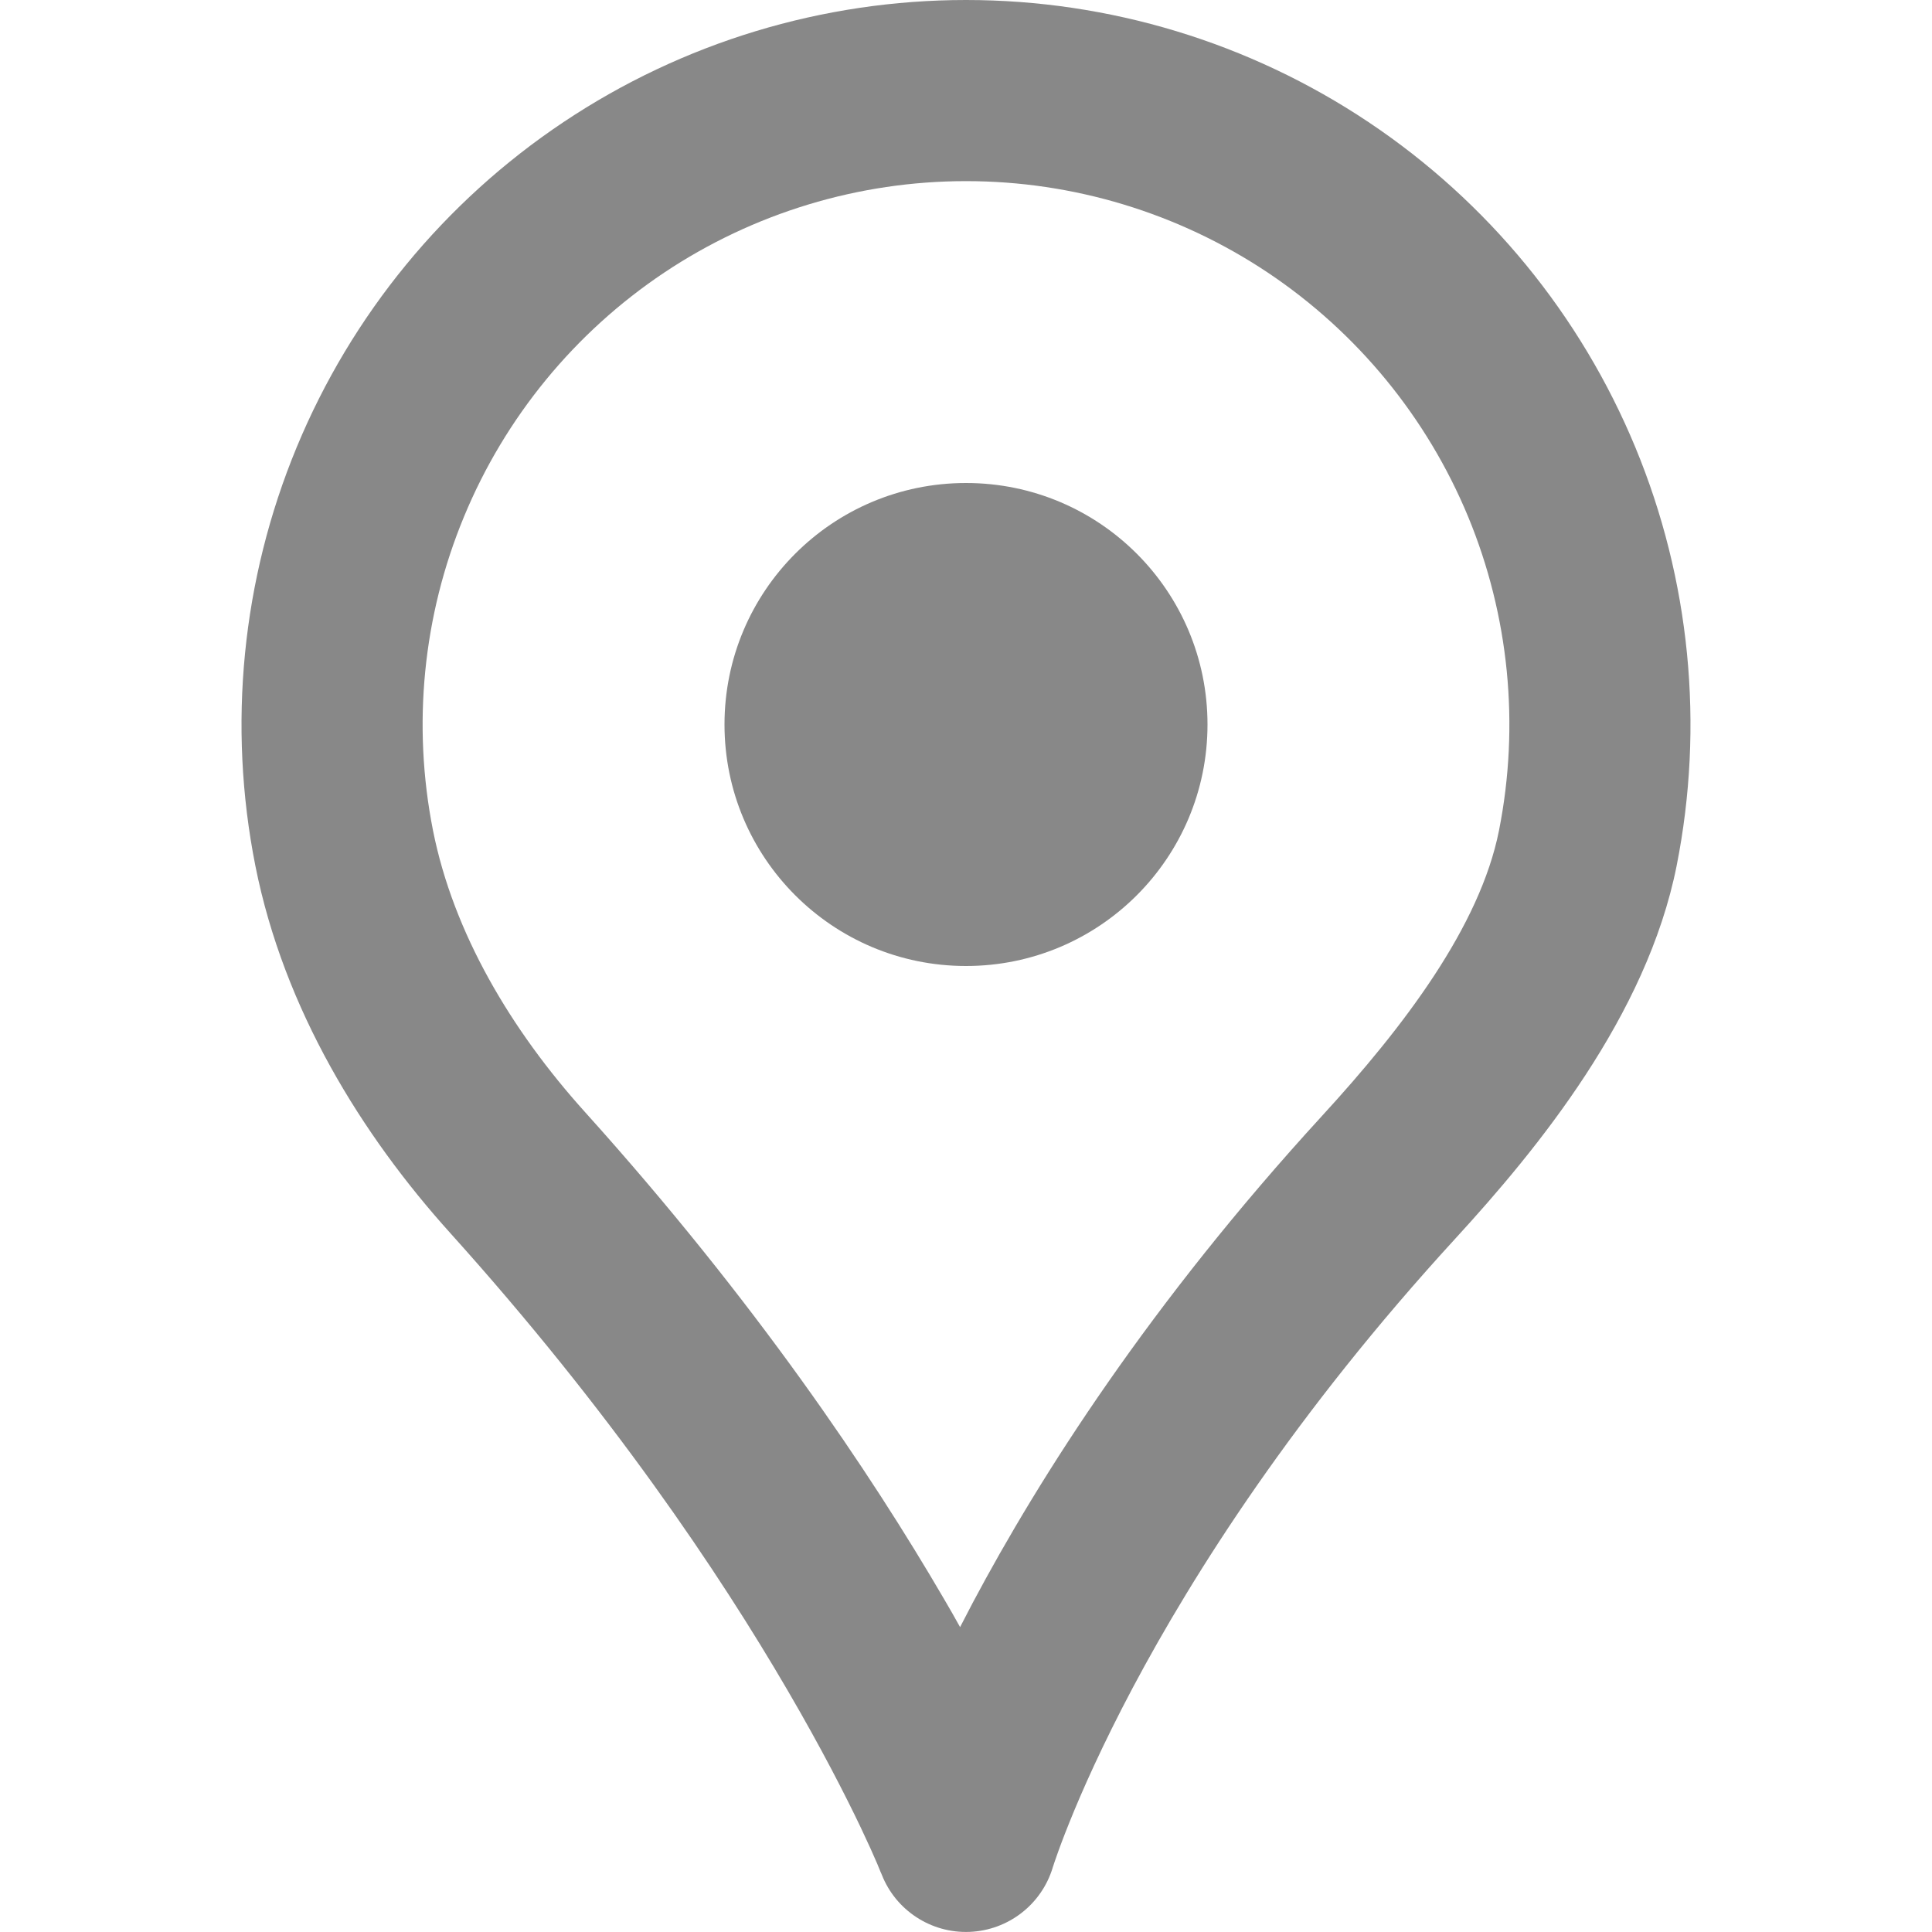 <svg width="16" height="16" viewBox="0 0 16 16" fill="none" xmlns="http://www.w3.org/2000/svg">
<path d="M8 8C9.105 8 10 7.105 10 6C10 4.895 9.105 4 8 4C6.895 4 6 4.895 6 6C6 7.105 6.895 8 8 8Z" fill="#888888"/>
<path fill-rule="evenodd" clip-rule="evenodd" d="M8 0C6.813 0 5.653 0.352 4.667 1.011C3.68 1.67 2.911 2.608 2.457 3.704C2.003 4.8 1.884 6.007 2.115 7.171C2.352 8.36 2.996 9.399 3.731 10.214C5.06 11.69 5.959 13.032 6.522 13.998C6.804 14.481 7.002 14.87 7.128 15.134C7.191 15.267 7.236 15.367 7.264 15.433C7.278 15.466 7.288 15.491 7.294 15.506L7.301 15.521L7.301 15.523L7.302 15.524C7.418 15.821 7.711 16.012 8.03 15.999C8.349 15.986 8.625 15.773 8.718 15.467L8.718 15.466L8.723 15.452C8.727 15.438 8.735 15.415 8.746 15.384C8.768 15.32 8.804 15.222 8.856 15.093C8.96 14.834 9.129 14.452 9.381 13.977C9.886 13.027 10.725 11.705 12.053 10.257C12.734 9.514 13.637 8.414 13.885 7.171C14.116 6.007 13.997 4.8 13.543 3.704C13.089 2.608 12.32 1.67 11.333 1.011C10.347 0.352 9.187 0 8 0ZM8.056 13.273C8.02 13.342 7.985 13.409 7.951 13.475C7.909 13.399 7.865 13.322 7.818 13.242C7.21 12.199 6.252 10.772 4.845 9.21C4.231 8.529 3.755 7.726 3.586 6.878C3.413 6.005 3.502 5.1 3.843 4.278C4.183 3.456 4.76 2.753 5.5 2.258C6.24 1.764 7.11 1.5 8 1.5C8.89 1.5 9.76 1.764 10.5 2.258C11.24 2.753 11.817 3.456 12.158 4.278C12.498 5.1 12.587 6.005 12.414 6.878C12.256 7.672 11.628 8.501 10.947 9.243C9.525 10.795 8.614 12.223 8.056 13.273Z" fill="#888888"/>
</svg>